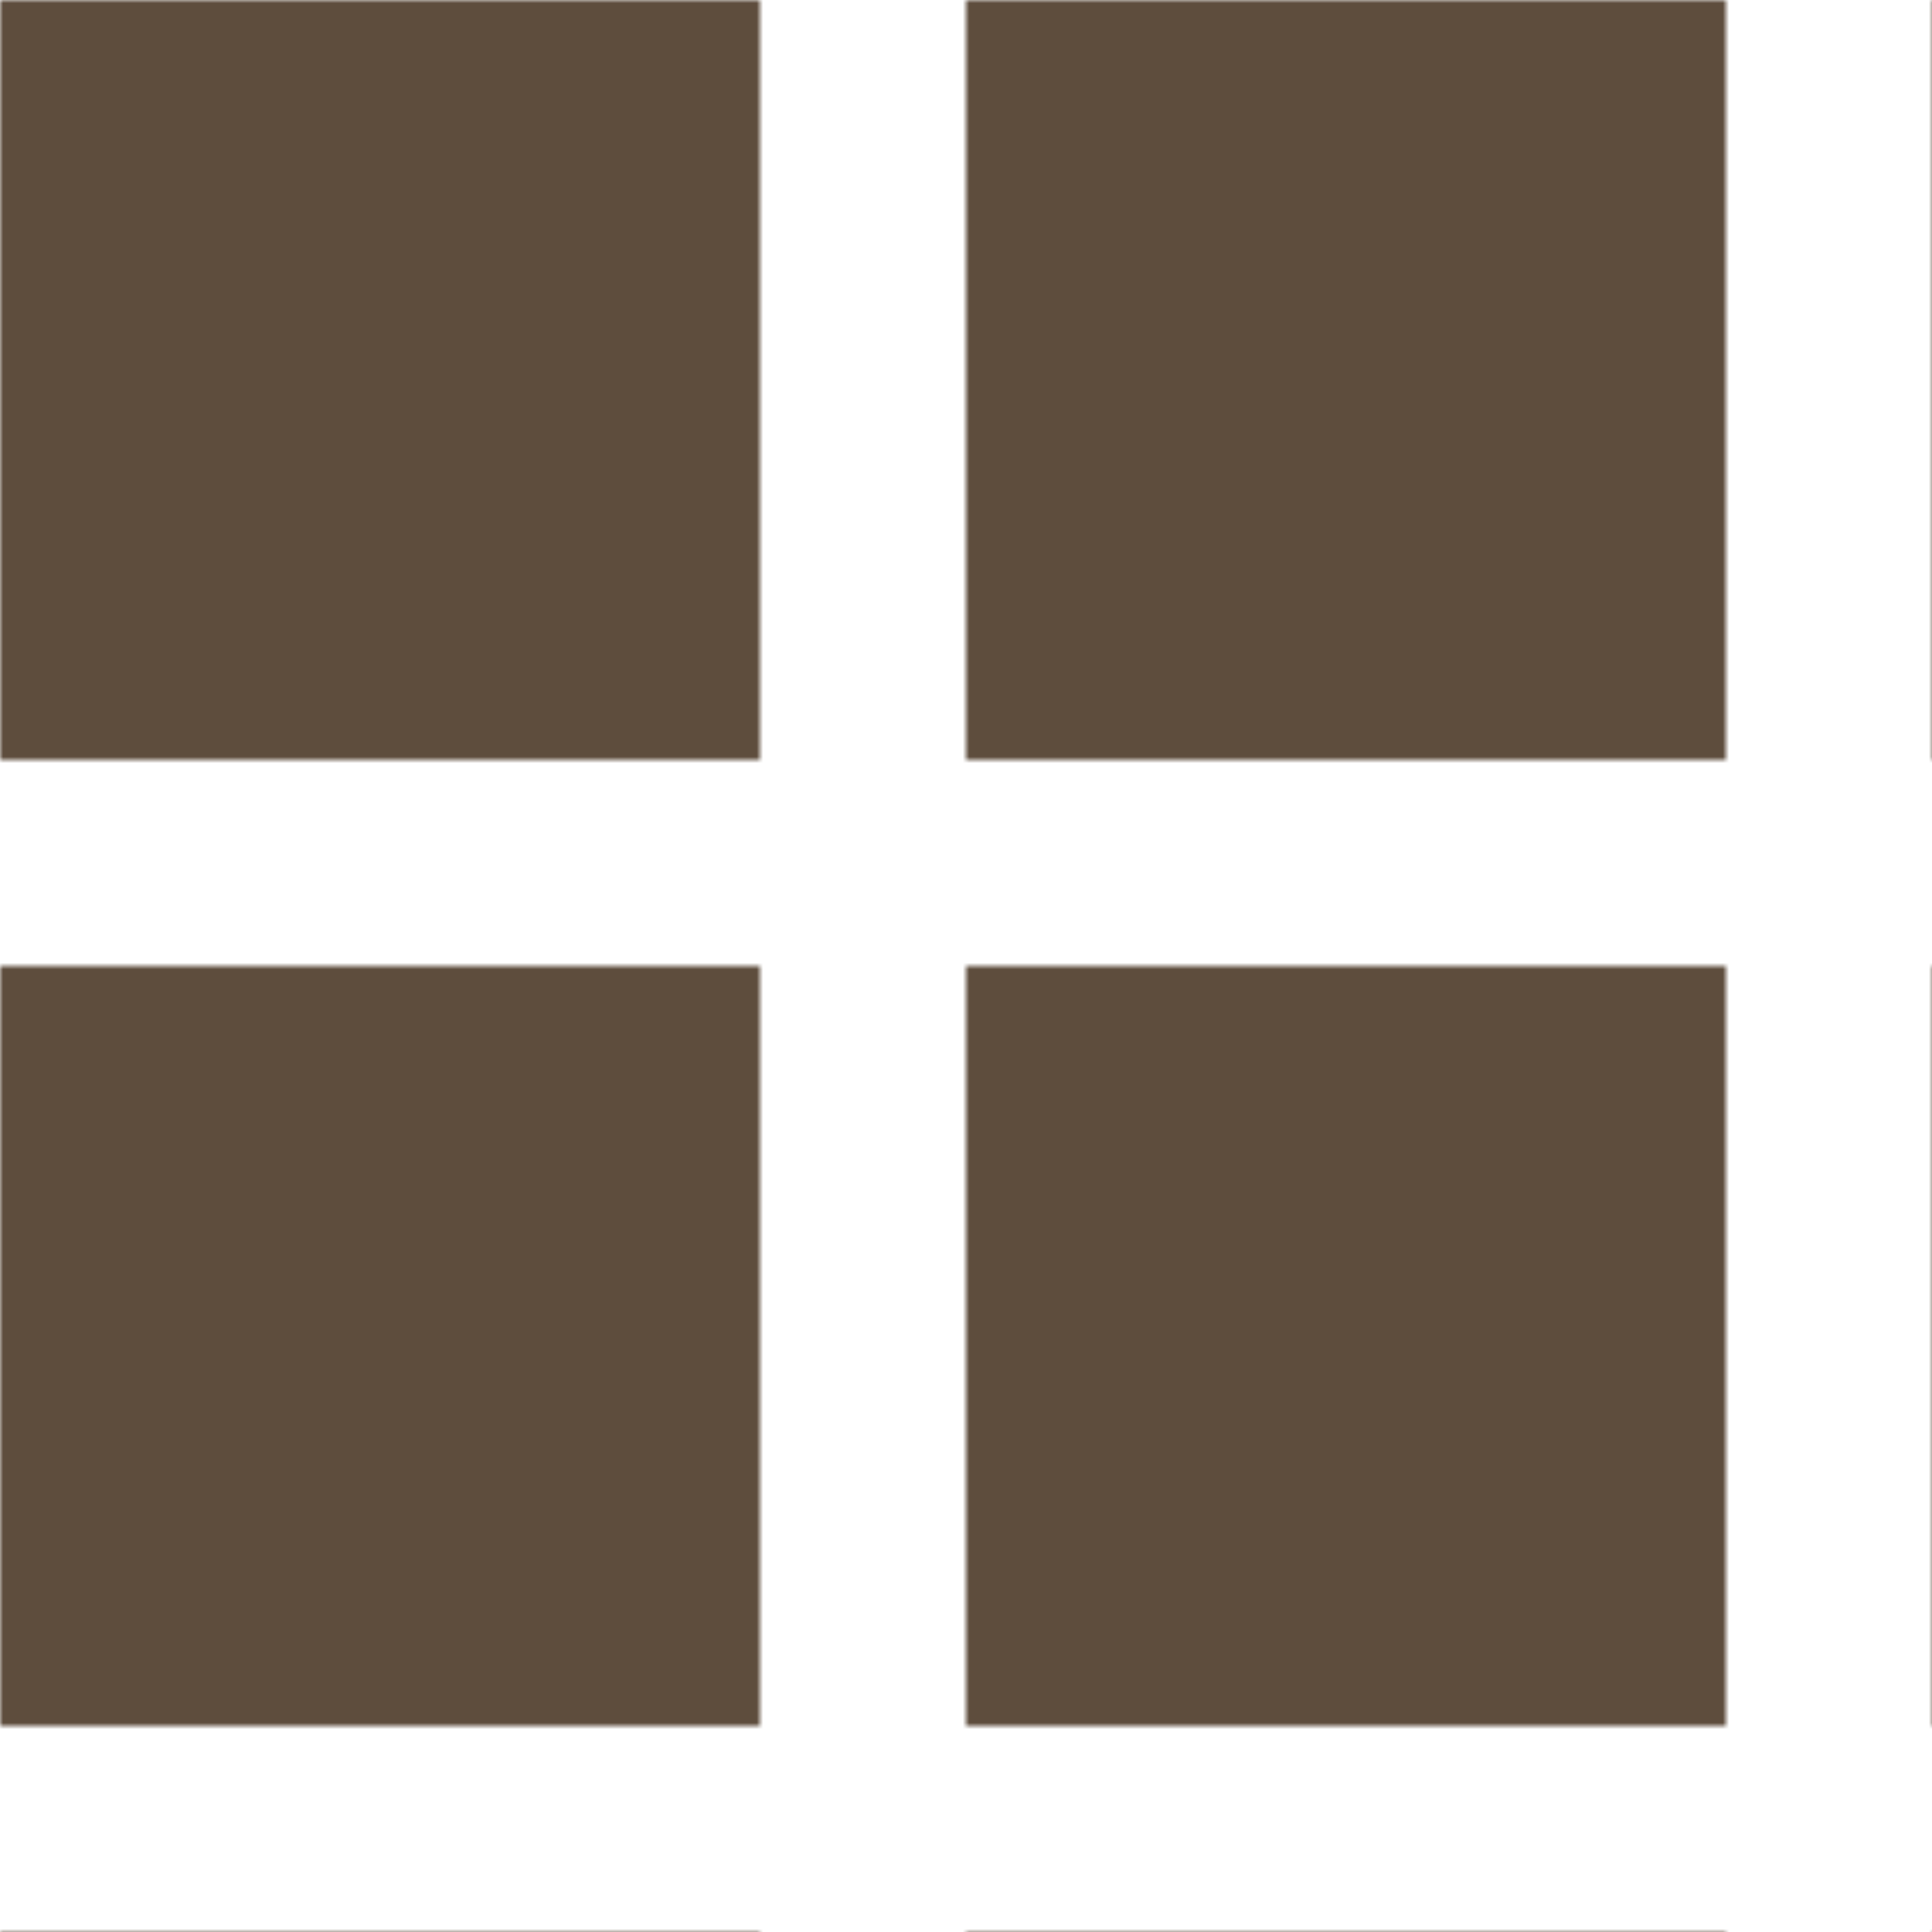 <svg version="2.0" xmlns="http://www.w3.org/2000/svg" preserveAspectRatio="xMinYMin meet" viewBox="0 0 300 300"><defs><filter id="tid414-filter" ><feTurbulence type="fractalNoise" baseFrequency="0.057, 0.079" numOctaves="5" result="r1" ><animate attributeName="baseFrequency" values="0.057, 0.079; 0.029, 0.994; 0.057, 0.079; " dur="82354ms" begin="0ms" repeatCount="indefinite" /></feTurbulence><feDisplacementMap in="SourceGraphic" in2="r1" result="r2" scale="50" xChannelSelector="R" yChannelSelector="G" ></feDisplacementMap></filter><pattern id="tid414-background" x="0" y="0" width="150" height="150" patternUnits="userSpaceOnUse" ><rect class="tid414-pattern-background" x="0" y="0" width="118" height="118" /></pattern></defs><style>.tid414-pattern-background { fill: #5E4D3D } </style><rect x="0" y="0" width="100%" height="100%" fill="url(#tid414-background)" filter="url(#tid414-filter)" /></svg>